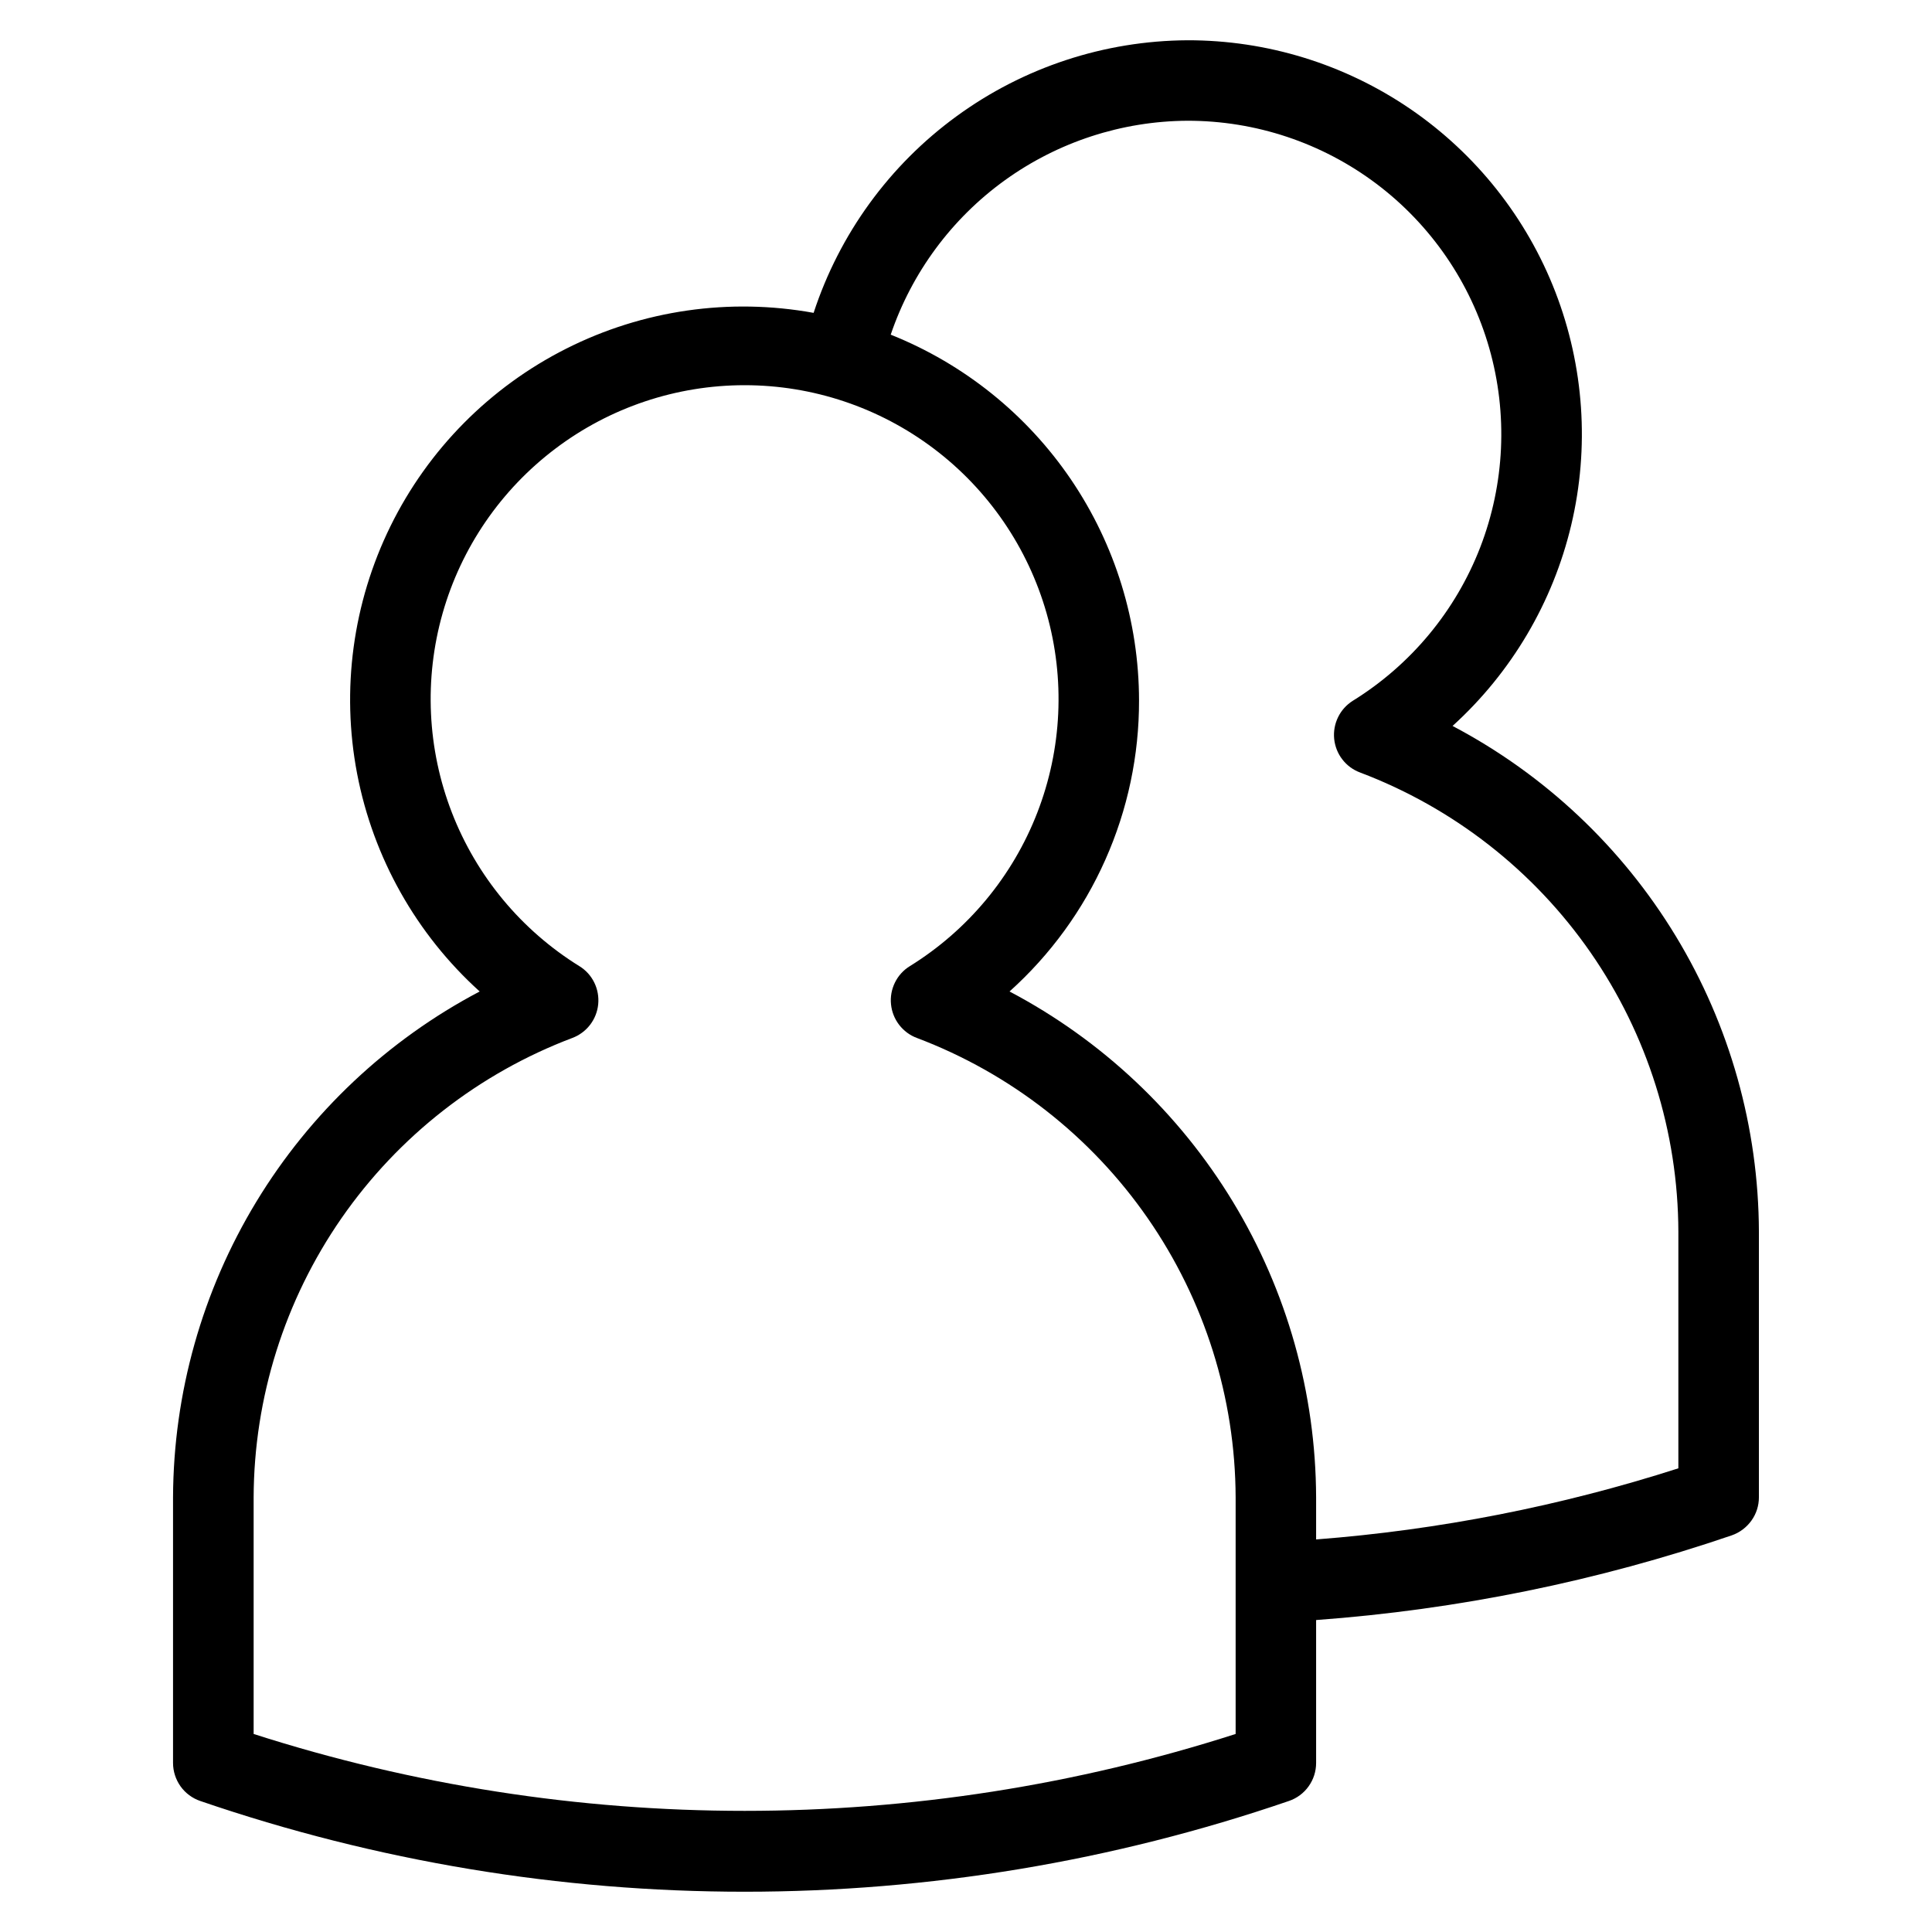<?xml version="1.0" encoding="UTF-8"?> <svg xmlns="http://www.w3.org/2000/svg" width="32" height="32" viewBox="0 0 32 32" fill="none"><path d="M2.866 24.8V29.2C2.866 29.339 2.91 29.474 2.99 29.587C3.071 29.7 3.185 29.785 3.317 29.83C9.16 31.834 15.505 31.834 21.348 29.83C21.48 29.785 21.594 29.701 21.675 29.587C21.756 29.474 21.799 29.339 21.799 29.2V26.833C24.145 26.661 26.458 26.19 28.684 25.43C28.815 25.384 28.928 25.299 29.009 25.186C29.09 25.074 29.133 24.939 29.133 24.8V20.4C29.127 18.675 28.652 16.983 27.758 15.508C26.864 14.032 25.585 12.828 24.059 12.024C25.035 11.138 25.721 9.977 26.025 8.694C26.329 7.412 26.237 6.067 25.762 4.837C25.286 3.607 24.449 2.551 23.361 1.806C22.273 1.062 20.985 0.664 19.666 0.667C18.291 0.675 16.954 1.115 15.843 1.926C14.732 2.736 13.904 3.875 13.476 5.182C12.083 4.929 10.645 5.136 9.38 5.774C8.116 6.411 7.093 7.443 6.468 8.714C5.843 9.985 5.649 11.425 5.915 12.815C6.182 14.206 6.894 15.472 7.945 16.422C6.418 17.226 5.139 18.431 4.244 19.907C3.349 21.383 2.873 23.074 2.866 24.8ZM19.666 2C20.796 1.998 21.896 2.365 22.799 3.045C23.701 3.725 24.357 4.681 24.667 5.767C24.977 6.854 24.924 8.012 24.517 9.066C24.109 10.12 23.368 11.012 22.407 11.607C22.302 11.673 22.217 11.767 22.163 11.878C22.108 11.99 22.086 12.115 22.098 12.238C22.111 12.362 22.157 12.48 22.233 12.578C22.309 12.677 22.411 12.752 22.527 12.795C24.073 13.38 25.404 14.42 26.346 15.778C27.287 17.136 27.794 18.747 27.799 20.4V24.32C25.852 24.945 23.839 25.341 21.799 25.498V24.8C21.793 23.074 21.317 21.383 20.422 19.907C19.527 18.431 18.248 17.227 16.721 16.422C17.398 15.814 17.939 15.071 18.308 14.24C18.678 13.409 18.868 12.509 18.866 11.6C18.864 10.295 18.471 9.021 17.738 7.941C17.005 6.862 15.965 6.027 14.753 5.543C15.102 4.515 15.763 3.621 16.643 2.986C17.524 2.351 18.581 2.006 19.666 2ZM9.479 17.192C9.595 17.149 9.697 17.073 9.773 16.975C9.849 16.876 9.896 16.758 9.908 16.634C9.92 16.511 9.898 16.386 9.843 16.274C9.788 16.162 9.703 16.068 9.597 16.003C8.635 15.407 7.894 14.515 7.485 13.46C7.076 12.405 7.022 11.246 7.331 10.158C7.64 9.07 8.296 8.113 9.199 7.431C10.101 6.749 11.202 6.38 12.333 6.38C13.464 6.38 14.564 6.749 15.467 7.431C16.37 8.113 17.025 9.07 17.335 10.158C17.644 11.246 17.59 12.405 17.181 13.46C16.772 14.515 16.031 15.407 15.069 16.003C14.963 16.068 14.878 16.162 14.823 16.274C14.768 16.386 14.745 16.511 14.758 16.634C14.77 16.758 14.817 16.876 14.893 16.975C14.969 17.073 15.07 17.149 15.187 17.192C16.734 17.777 18.066 18.817 19.009 20.176C19.951 21.534 20.46 23.146 20.466 24.8V28.72C15.177 30.418 9.49 30.418 4.201 28.72V24.8C4.207 23.147 4.715 21.534 5.657 20.176C6.6 18.818 7.932 17.777 9.479 17.192Z" fill="black"></path></svg> 